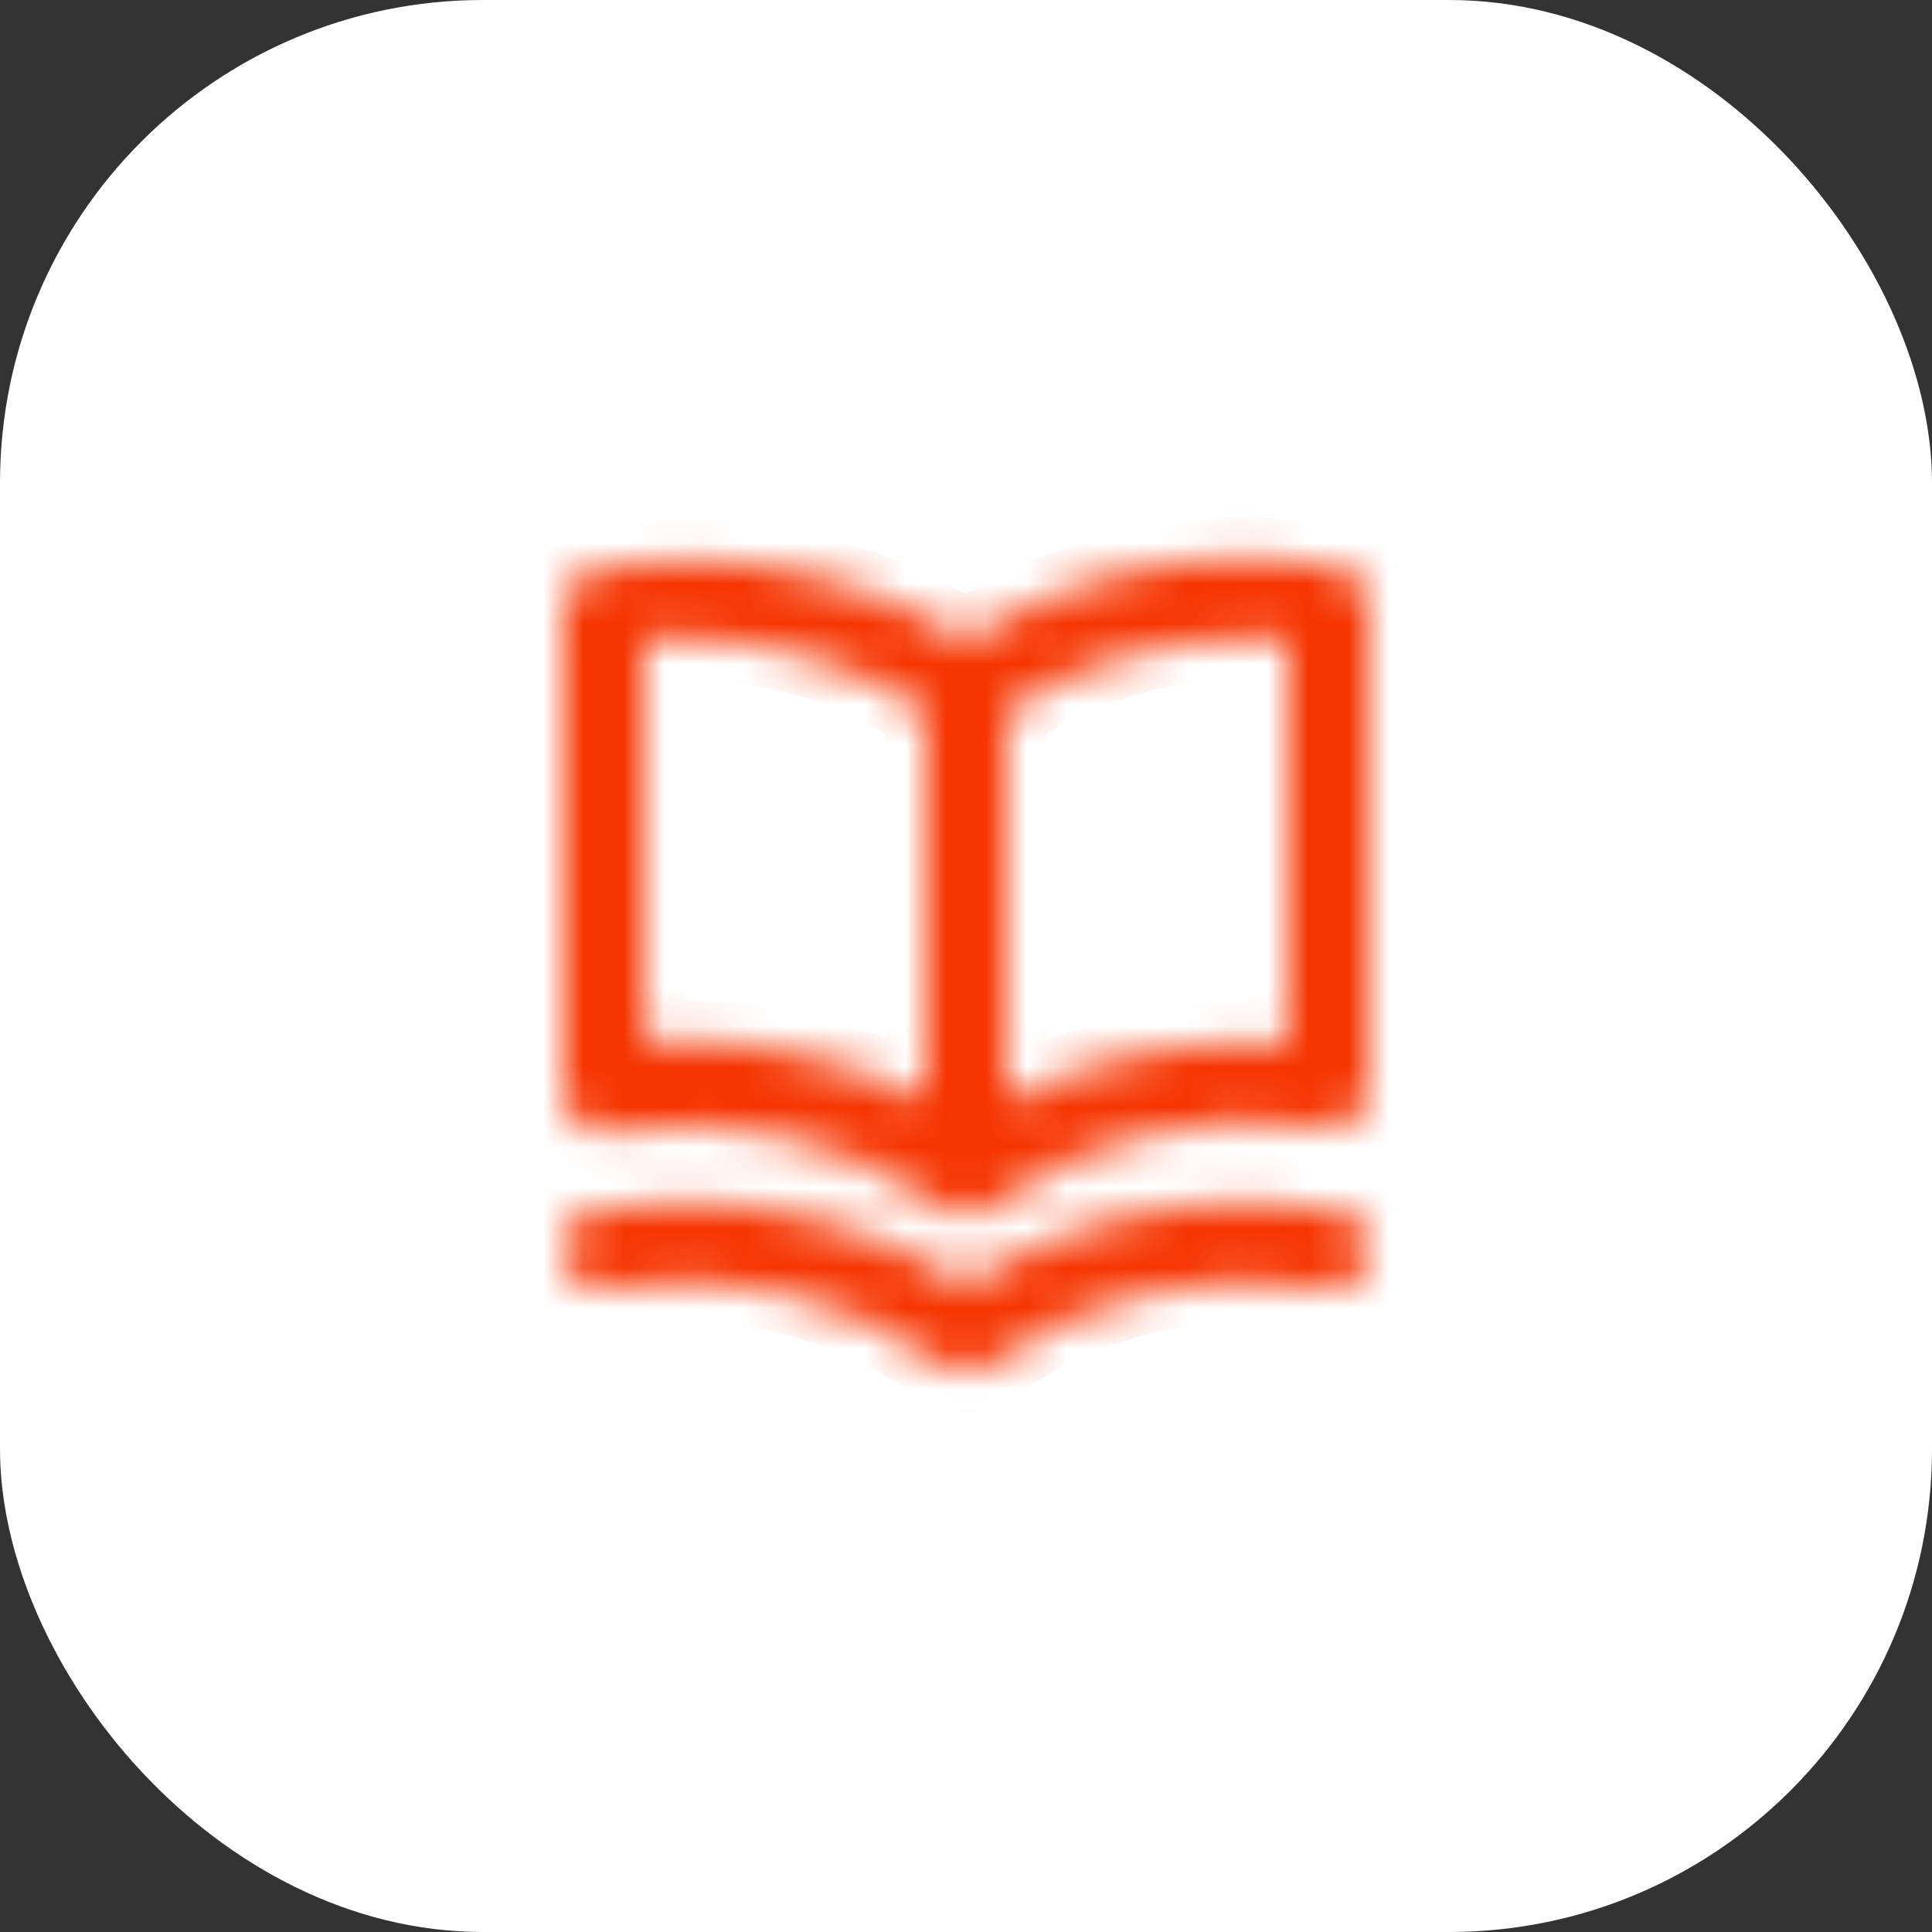 <svg width="48" height="48" viewBox="0 0 48 48" fill="none" xmlns="http://www.w3.org/2000/svg">
<rect x="0" y="0" width="48" height="48" fill="#333333" stroke="none"/>
<rect width="48" height="48" rx="12" fill="white"/>
<mask id="path-2-inside-1_1708_8546" fill="white">
<path d="M33.17 14.06C32.453 13.937 31.727 13.873 31 13.87C28.518 13.868 26.089 14.58 24 15.92C21.906 14.597 19.477 13.903 17 13.92C16.273 13.923 15.547 13.987 14.83 14.11C14.595 14.151 14.383 14.274 14.23 14.457C14.078 14.64 13.997 14.872 14 15.11V27.11C13.998 27.257 14.028 27.403 14.089 27.537C14.149 27.671 14.239 27.789 14.35 27.885C14.462 27.98 14.593 28.05 14.735 28.089C14.877 28.128 15.025 28.135 15.17 28.11C16.603 27.862 18.071 27.903 19.488 28.231C20.905 28.559 22.242 29.168 23.42 30.02L23.54 30.09H23.65C23.761 30.136 23.88 30.16 24 30.16C24.12 30.16 24.239 30.136 24.35 30.09H24.46L24.58 30.02C25.75 29.148 27.083 28.52 28.5 28.174C29.917 27.826 31.39 27.767 32.83 28C32.975 28.025 33.123 28.018 33.265 27.979C33.407 27.94 33.538 27.87 33.65 27.775C33.762 27.679 33.851 27.561 33.911 27.427C33.972 27.293 34.002 27.147 34 27V15C33.99 14.772 33.902 14.555 33.751 14.384C33.6 14.213 33.395 14.099 33.17 14.06ZM23 27.35C21.15 26.377 19.091 25.869 17 25.87C16.67 25.87 16.34 25.87 16 25.87V15.87C16.333 15.851 16.667 15.851 17 15.87C19.134 15.868 21.22 16.494 23 17.67V27.35ZM32 25.91C31.66 25.91 31.33 25.91 31 25.91C28.91 25.909 26.85 26.417 25 27.39V17.67C26.78 16.494 28.867 15.868 31 15.87C31.333 15.851 31.667 15.851 32 15.87V25.91ZM33.17 30.06C32.453 29.937 31.727 29.873 31 29.87C28.518 29.868 26.089 30.58 24 31.92C21.912 30.58 19.482 29.868 17 29.87C16.273 29.873 15.547 29.937 14.83 30.06C14.7 30.081 14.575 30.127 14.463 30.196C14.351 30.265 14.253 30.356 14.176 30.462C14.099 30.569 14.044 30.691 14.013 30.819C13.983 30.947 13.979 31.08 14 31.21C14.051 31.47 14.203 31.699 14.422 31.847C14.641 31.995 14.91 32.05 15.17 32C16.603 31.752 18.071 31.793 19.488 32.121C20.905 32.449 22.242 33.057 23.42 33.91C23.589 34.031 23.792 34.096 24 34.096C24.208 34.096 24.411 34.031 24.58 33.91C25.758 33.057 27.095 32.449 28.512 32.121C29.929 31.793 31.397 31.752 32.83 32C33.09 32.05 33.359 31.995 33.578 31.847C33.798 31.699 33.949 31.47 34 31.21C34.022 31.08 34.017 30.947 33.987 30.819C33.957 30.691 33.901 30.569 33.824 30.462C33.747 30.356 33.65 30.265 33.537 30.196C33.425 30.127 33.3 30.081 33.17 30.06V30.06Z"/>
</mask>
<path d="M33.17 14.06C32.453 13.937 31.727 13.873 31 13.87C28.518 13.868 26.089 14.58 24 15.92C21.906 14.597 19.477 13.903 17 13.92C16.273 13.923 15.547 13.987 14.83 14.11C14.595 14.151 14.383 14.274 14.23 14.457C14.078 14.64 13.997 14.872 14 15.11V27.11C13.998 27.257 14.028 27.403 14.089 27.537C14.149 27.671 14.239 27.789 14.35 27.885C14.462 27.98 14.593 28.05 14.735 28.089C14.877 28.128 15.025 28.135 15.17 28.11C16.603 27.862 18.071 27.903 19.488 28.231C20.905 28.559 22.242 29.168 23.42 30.02L23.54 30.09H23.65C23.761 30.136 23.88 30.16 24 30.16C24.12 30.16 24.239 30.136 24.35 30.09H24.46L24.58 30.02C25.75 29.148 27.083 28.52 28.5 28.174C29.917 27.826 31.39 27.767 32.83 28C32.975 28.025 33.123 28.018 33.265 27.979C33.407 27.94 33.538 27.87 33.65 27.775C33.762 27.679 33.851 27.561 33.911 27.427C33.972 27.293 34.002 27.147 34 27V15C33.99 14.772 33.902 14.555 33.751 14.384C33.6 14.213 33.395 14.099 33.17 14.06ZM23 27.35C21.15 26.377 19.091 25.869 17 25.87C16.67 25.87 16.34 25.87 16 25.87V15.87C16.333 15.851 16.667 15.851 17 15.87C19.134 15.868 21.22 16.494 23 17.67V27.35ZM32 25.91C31.66 25.91 31.33 25.91 31 25.91C28.91 25.909 26.85 26.417 25 27.39V17.67C26.78 16.494 28.867 15.868 31 15.87C31.333 15.851 31.667 15.851 32 15.87V25.91ZM33.17 30.06C32.453 29.937 31.727 29.873 31 29.87C28.518 29.868 26.089 30.58 24 31.92C21.912 30.58 19.482 29.868 17 29.87C16.273 29.873 15.547 29.937 14.83 30.06C14.7 30.081 14.575 30.127 14.463 30.196C14.351 30.265 14.253 30.356 14.176 30.462C14.099 30.569 14.044 30.691 14.013 30.819C13.983 30.947 13.979 31.08 14 31.21C14.051 31.47 14.203 31.699 14.422 31.847C14.641 31.995 14.91 32.05 15.17 32C16.603 31.752 18.071 31.793 19.488 32.121C20.905 32.449 22.242 33.057 23.42 33.91C23.589 34.031 23.792 34.096 24 34.096C24.208 34.096 24.411 34.031 24.58 33.91C25.758 33.057 27.095 32.449 28.512 32.121C29.929 31.793 31.397 31.752 32.83 32C33.09 32.05 33.359 31.995 33.578 31.847C33.798 31.699 33.949 31.47 34 31.21C34.022 31.08 34.017 30.947 33.987 30.819C33.957 30.691 33.901 30.569 33.824 30.462C33.747 30.356 33.65 30.265 33.537 30.196C33.425 30.127 33.3 30.081 33.17 30.06V30.06Z" fill="#F63501" stroke="#F63501" stroke-width="2" mask="url(#path-2-inside-1_1708_8546)"/>
</svg>
